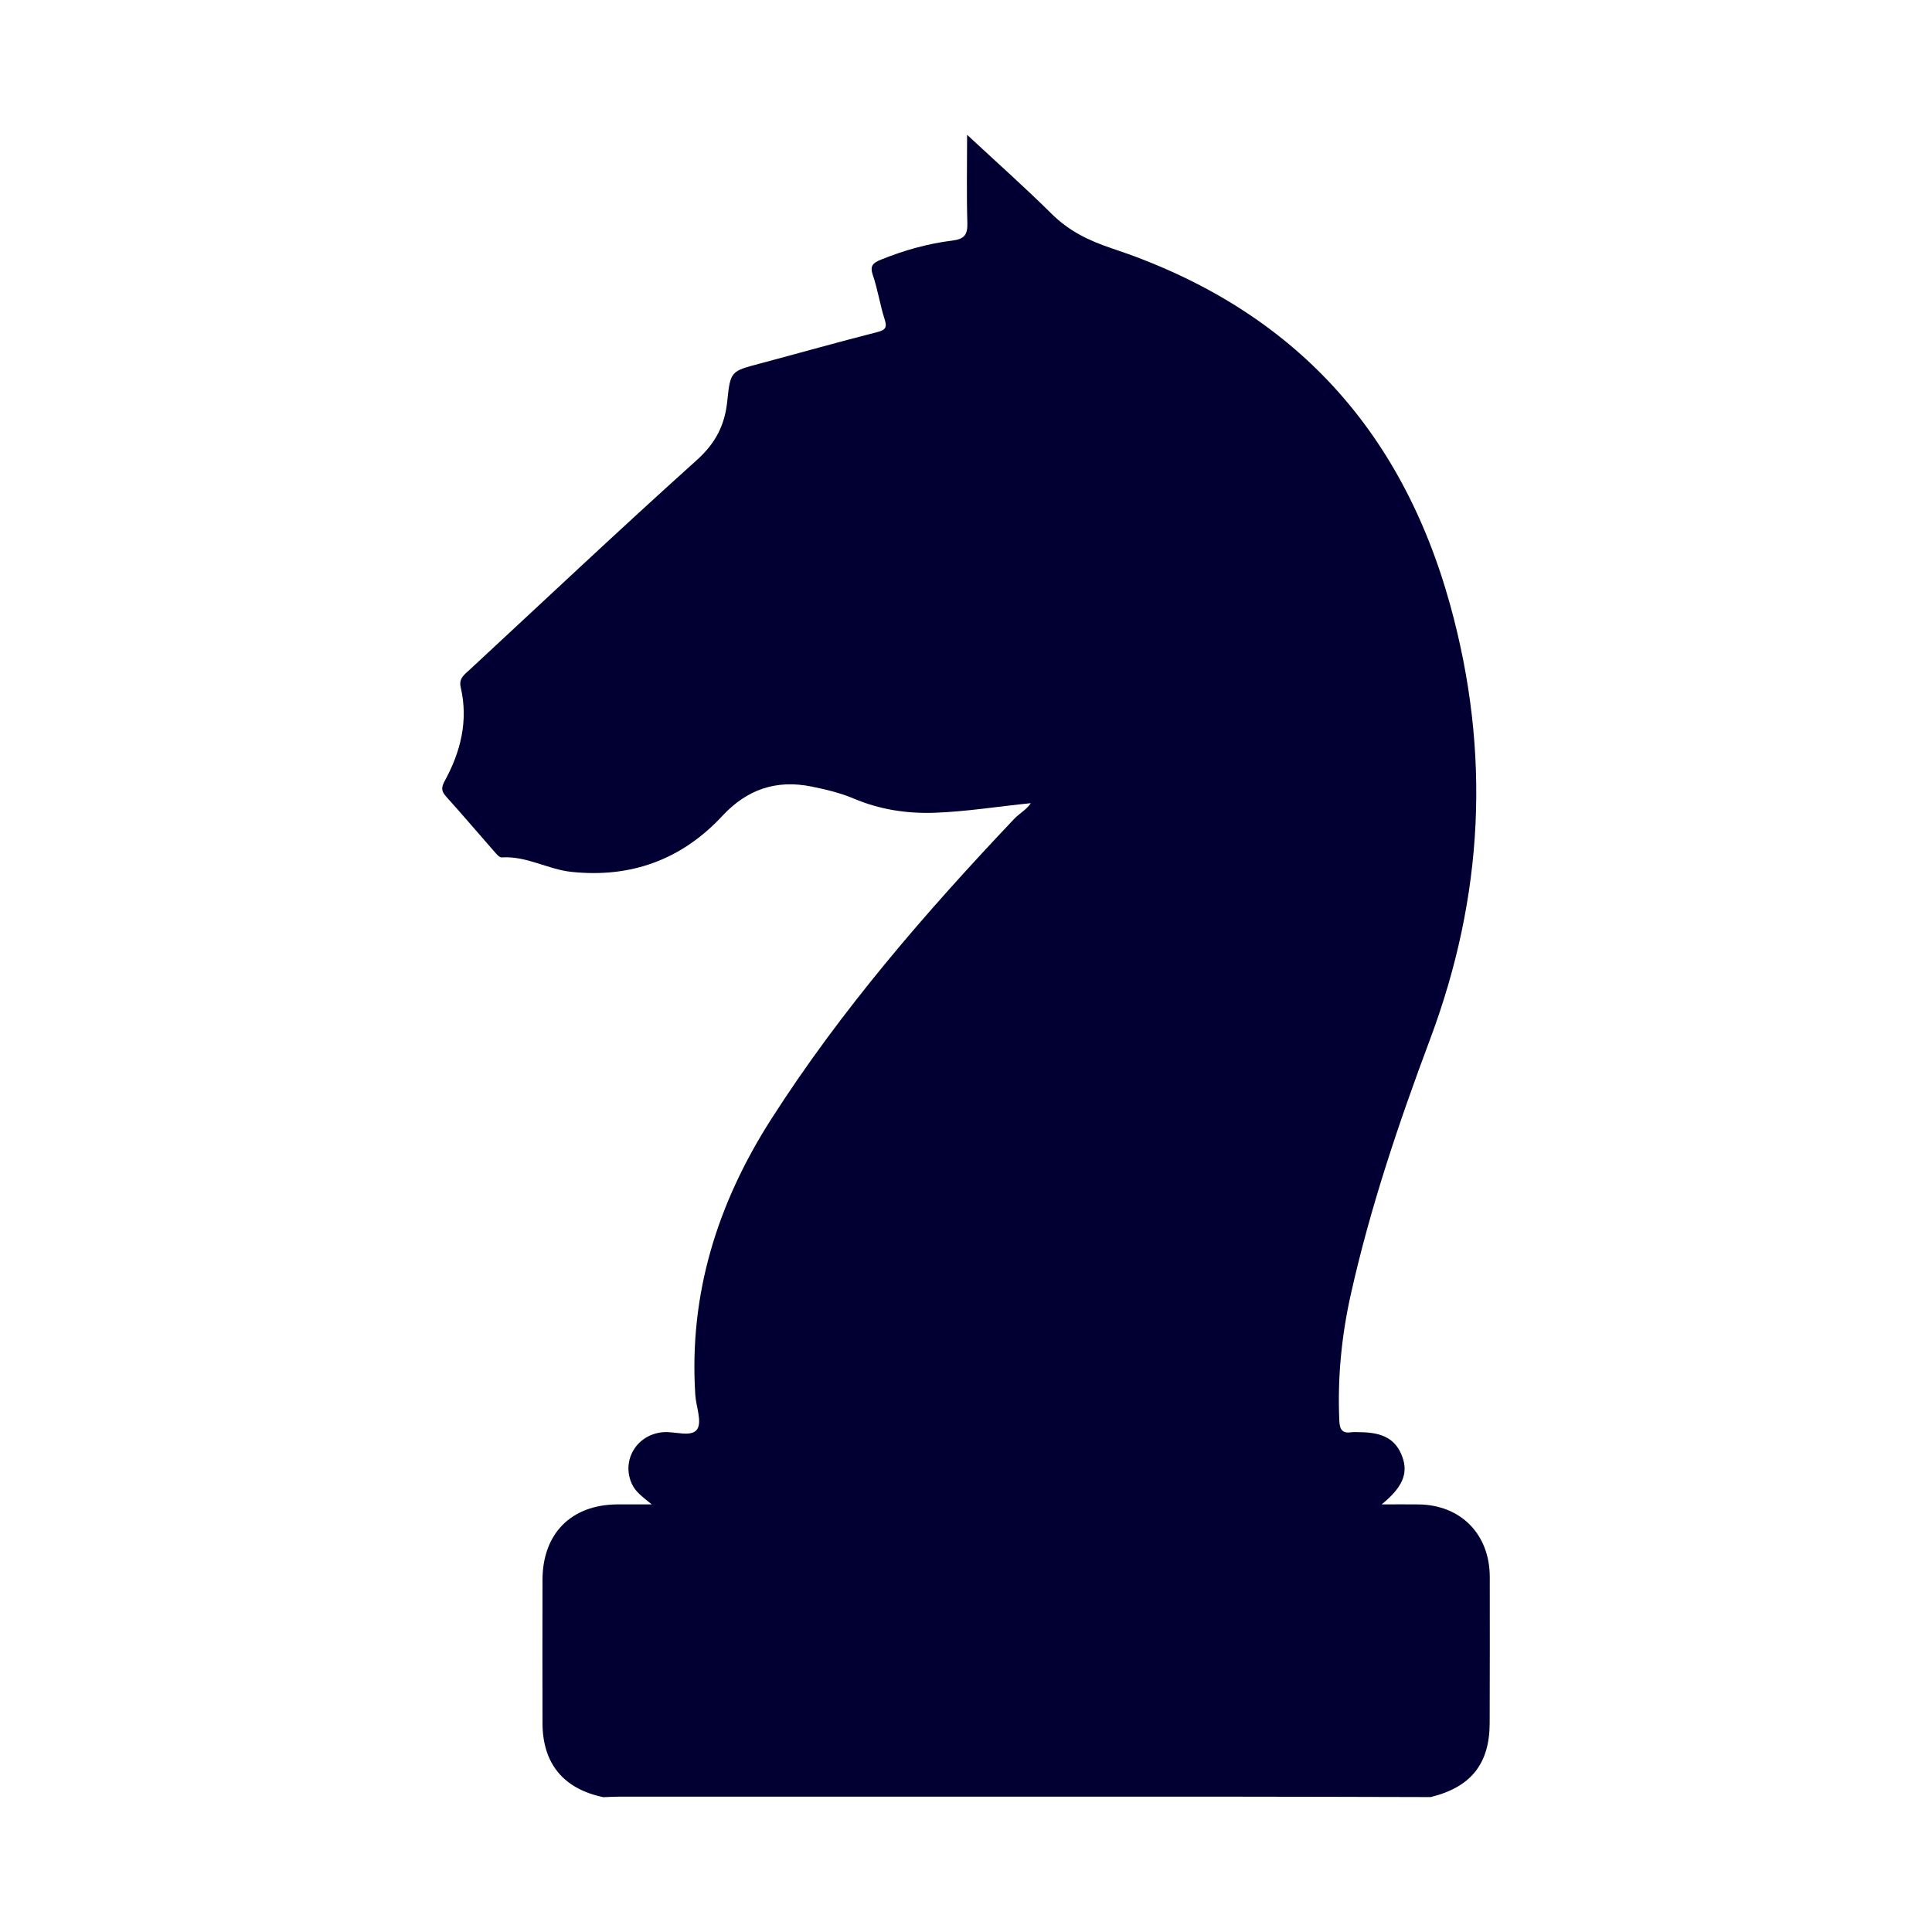 <?xml version="1.0" encoding="utf-8"?>
<!-- Generator: Adobe Illustrator 24.2.3, SVG Export Plug-In . SVG Version: 6.00 Build 0)  -->
<svg version="1.1" id="Layer_1" xmlns="http://www.w3.org/2000/svg" xmlns:xlink="http://www.w3.org/1999/xlink" x="0px" y="0px"
	 viewBox="0 0 100 100" enable-background="new 0 0 100 100" xml:space="preserve">
<path fill="#020033" d="M77.105,89.199c-0.006,2.102-0.979,3.31-3.054,3.817c-3.673-0.008-7.346-0.021-11.019-0.022
	c-10.321-0.003-20.641-0.001-30.962,0c-0.28,0-0.559,0.018-0.838,0.028c-2.067-0.429-3.148-1.737-3.152-3.837
	c-0.006-2.472-0.006-4.943,0-7.415c0.006-2.401,1.49-3.889,3.881-3.903c0.525-0.003,1.051,0,1.773,0
	c-0.472-0.389-0.829-0.637-1.02-1.043c-0.572-1.219,0.233-2.579,1.608-2.694c0.608-0.051,1.463,0.275,1.758-0.144
	c0.271-0.385-0.053-1.18-0.092-1.796c-0.332-5.204,1.143-9.904,3.927-14.258c3.616-5.655,7.985-10.697,12.585-15.553
	c0.265-0.28,0.631-0.464,0.856-0.807c-1.719,0.173-3.336,0.438-4.978,0.496c-1.45,0.051-2.842-0.166-4.188-0.734
	c-0.695-0.293-1.433-0.47-2.178-0.621c-1.844-0.374-3.352,0.15-4.629,1.524c-2.11,2.269-4.743,3.217-7.813,2.89
	c-1.219-0.13-2.327-0.836-3.604-0.747c-0.119,0.008-0.271-0.178-0.378-0.3c-0.834-0.949-1.65-1.914-2.497-2.851
	c-0.251-0.278-0.255-0.472-0.077-0.798c0.831-1.518,1.235-3.126,0.833-4.855c-0.108-0.465,0.19-0.659,0.452-0.901
	c3.913-3.627,7.794-7.29,11.762-10.856c0.973-0.874,1.458-1.811,1.584-3.07c0.156-1.55,0.207-1.537,1.671-1.927
	c2.029-0.541,4.05-1.112,6.084-1.631c0.445-0.114,0.524-0.244,0.385-0.678c-0.239-0.745-0.352-1.532-0.606-2.271
	c-0.165-0.48,0.003-0.633,0.403-0.796c1.201-0.489,2.442-0.837,3.723-0.996c0.609-0.076,0.784-0.306,0.766-0.907
	c-0.045-1.45-0.014-2.902-0.014-4.567c1.567,1.457,3.006,2.734,4.371,4.087c0.899,0.892,1.929,1.395,3.132,1.795
	c9.119,3.029,14.945,9.167,17.511,18.487c2.101,7.628,1.721,15.043-1.048,22.441c-1.617,4.321-3.099,8.704-4.108,13.224
	c-0.479,2.147-0.689,4.317-0.592,6.52c0.021,0.467,0.153,0.674,0.631,0.603c0.137-0.02,0.28-0.003,0.421-0.003
	c1.231,0.002,1.888,0.383,2.213,1.282c0.307,0.849,0.017,1.57-1.074,2.455c0.725,0,1.325-0.008,1.925,0.001
	c2.178,0.032,3.666,1.545,3.672,3.747C77.115,84.143,77.112,86.671,77.105,89.199z"/>
</svg>
